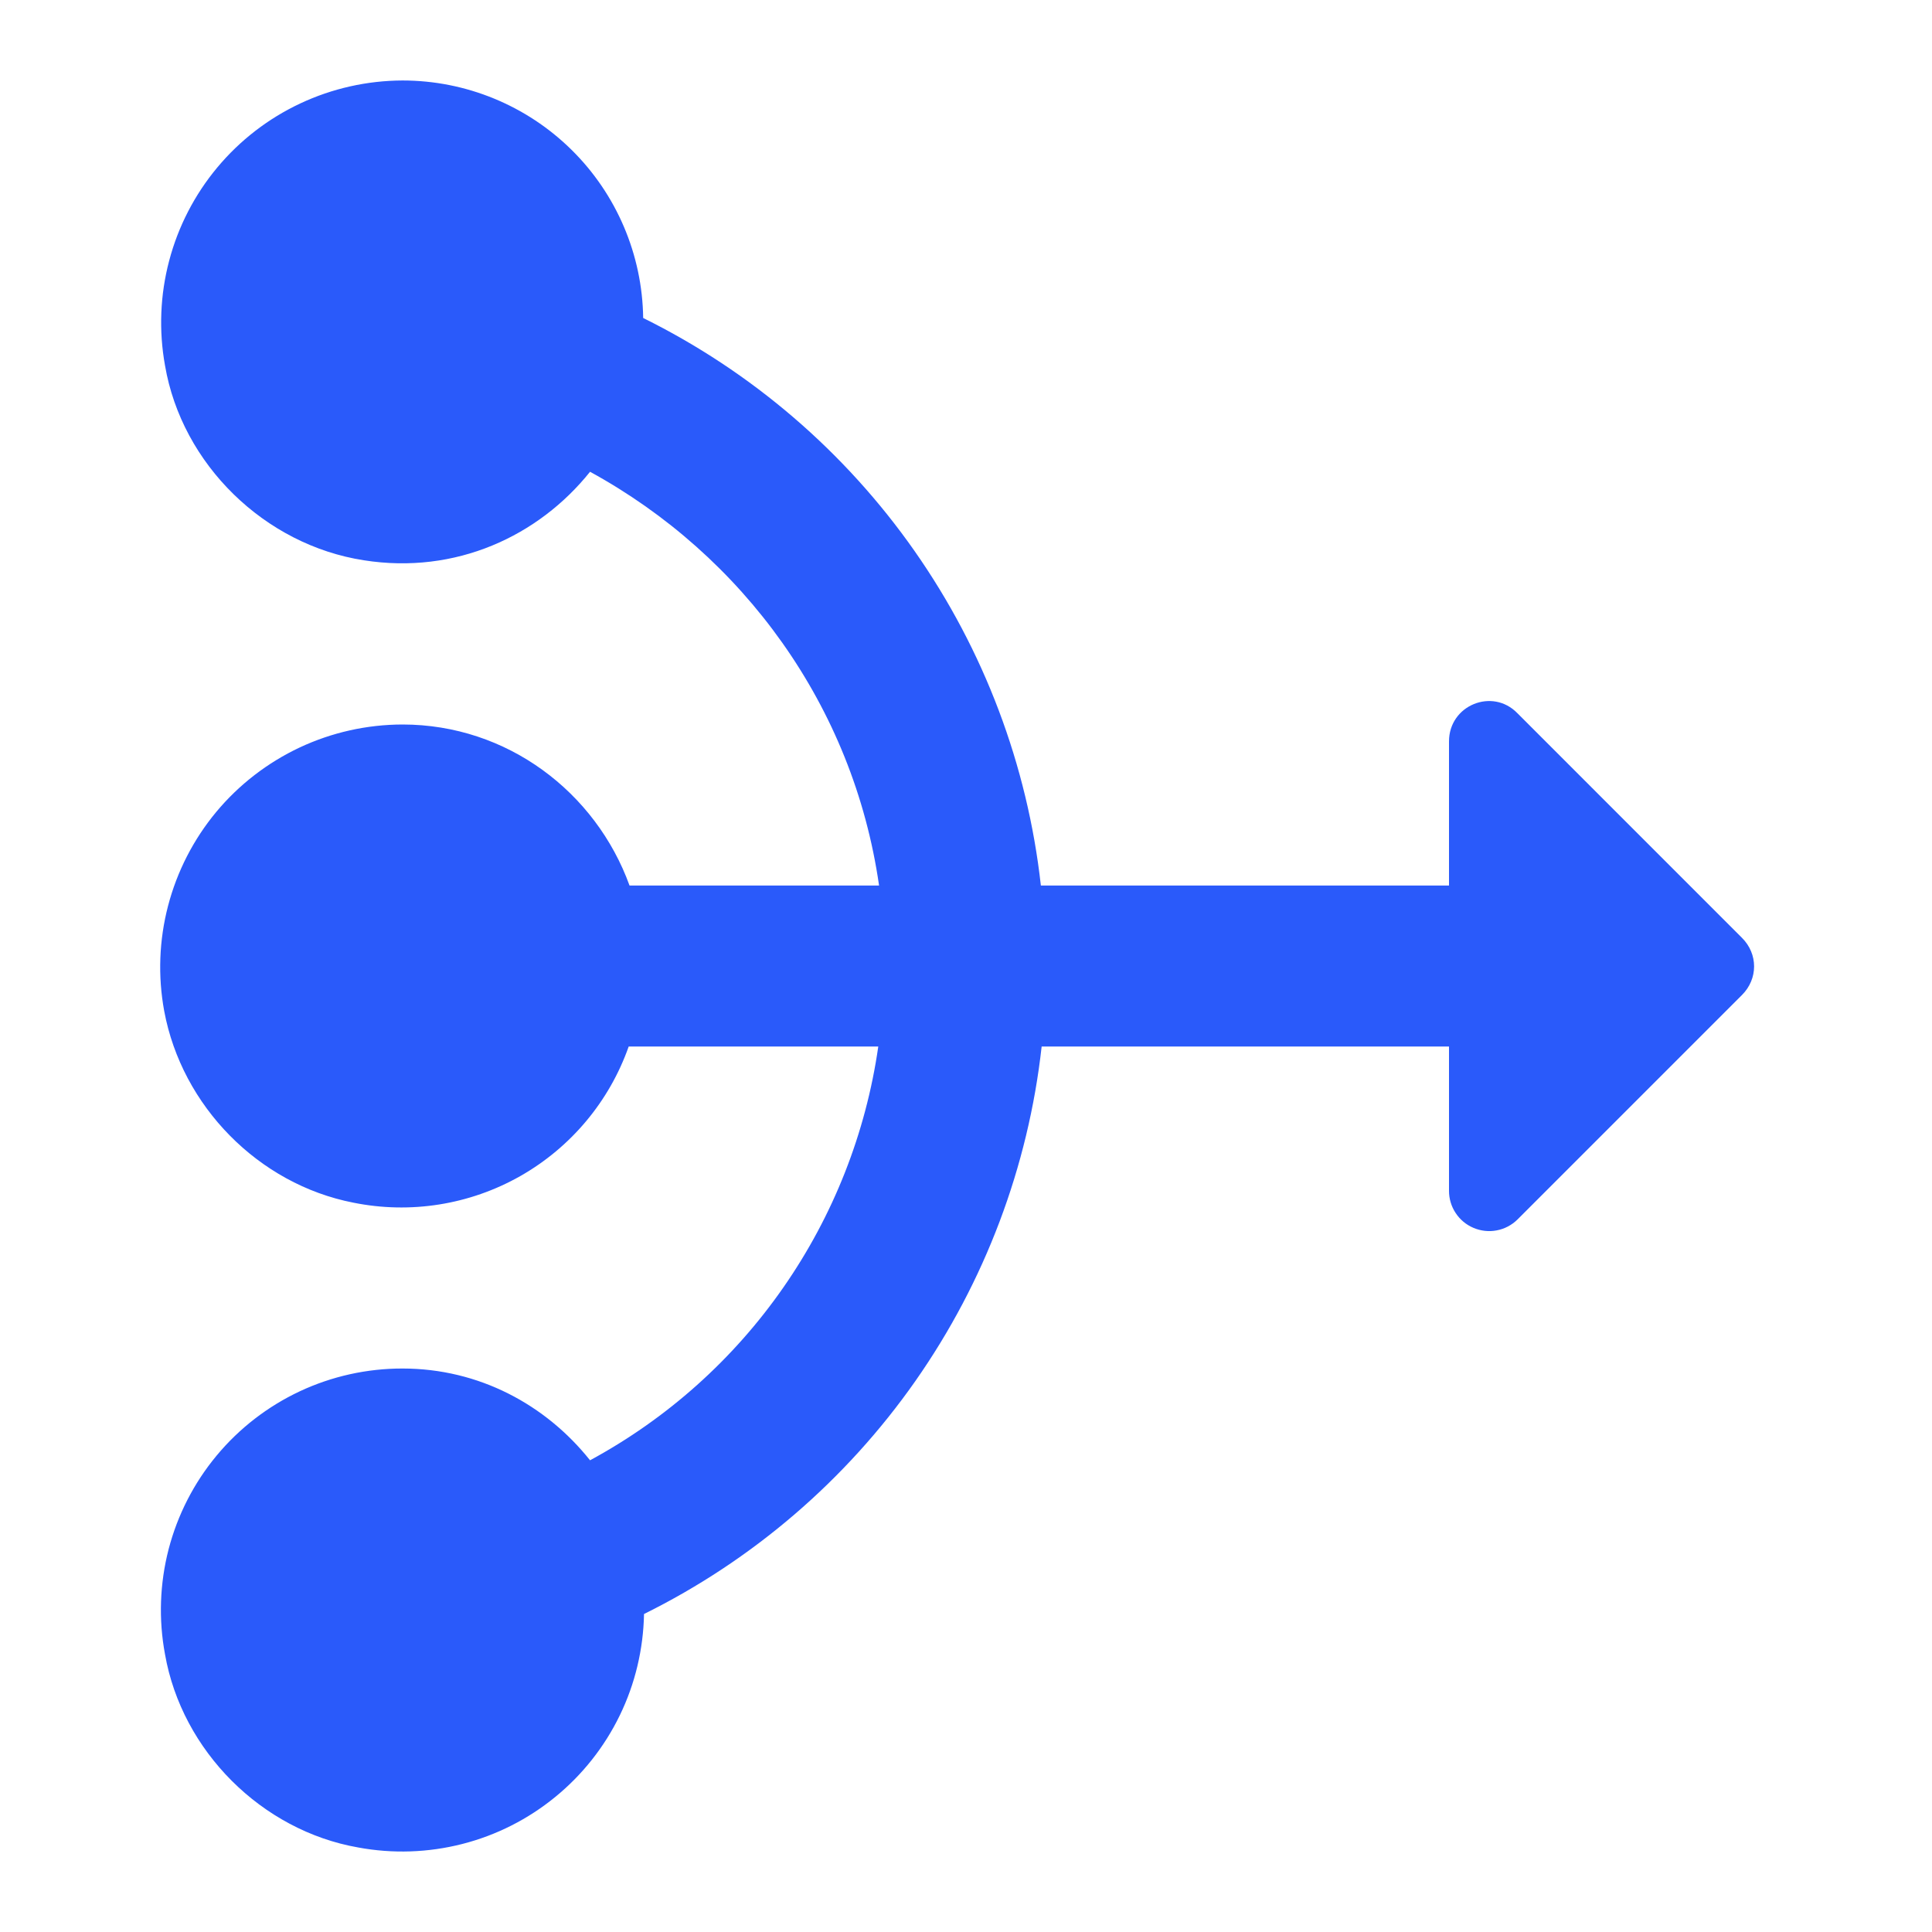 <svg width="32" height="32" viewBox="0 0 32 32" fill="none" xmlns="http://www.w3.org/2000/svg">
<path d="M24 17.334H17.253C17.031 19.327 16.312 21.232 15.161 22.875C14.01 24.517 12.464 25.844 10.667 26.733C10.656 27.315 10.52 27.888 10.266 28.411C10.012 28.934 9.647 29.396 9.196 29.764C8.746 30.132 8.221 30.398 7.657 30.542C7.093 30.686 6.505 30.706 5.933 30.6C4.333 30.32 3.013 29 2.733 27.4C2.625 26.823 2.646 26.228 2.793 25.659C2.941 25.091 3.212 24.561 3.588 24.109C3.963 23.657 4.434 23.294 4.966 23.044C5.498 22.795 6.079 22.666 6.667 22.667C7.933 22.667 9.04 23.267 9.773 24.187C11.049 23.496 12.145 22.517 12.973 21.327C13.802 20.137 14.341 18.769 14.547 17.334H10.413C10.093 18.242 9.455 19.004 8.617 19.48C7.779 19.955 6.798 20.111 5.853 19.92C4.28 19.613 3.013 18.32 2.72 16.747C2.613 16.168 2.635 15.572 2.784 15.002C2.933 14.432 3.205 13.902 3.581 13.449C3.958 12.996 4.43 12.632 4.963 12.381C5.496 12.131 6.078 12.001 6.667 12C8.4 12 9.867 13.12 10.427 14.667H14.56C14.133 11.694 12.307 9.2 9.773 7.814C8.92 8.88 7.547 9.52 6.027 9.28C4.387 9.027 3.013 7.694 2.733 6.053C2.629 5.477 2.652 4.885 2.802 4.318C2.951 3.752 3.223 3.225 3.598 2.775C3.973 2.325 4.442 1.963 4.972 1.714C5.502 1.465 6.081 1.335 6.667 1.333C7.715 1.333 8.721 1.746 9.467 2.482C10.213 3.218 10.639 4.219 10.653 5.267C12.451 6.156 13.996 7.483 15.147 9.125C16.298 10.768 17.018 12.674 17.24 14.667H24V12.28C24 11.68 24.72 11.387 25.133 11.813L28.853 15.534C29.12 15.8 29.12 16.213 28.853 16.48L25.133 20.2C25.039 20.292 24.92 20.355 24.791 20.379C24.662 20.404 24.528 20.389 24.407 20.338C24.285 20.287 24.182 20.201 24.11 20.091C24.037 19.981 23.999 19.852 24 19.72V17.334Z" fill="#2A5AFA"/>
</svg>
